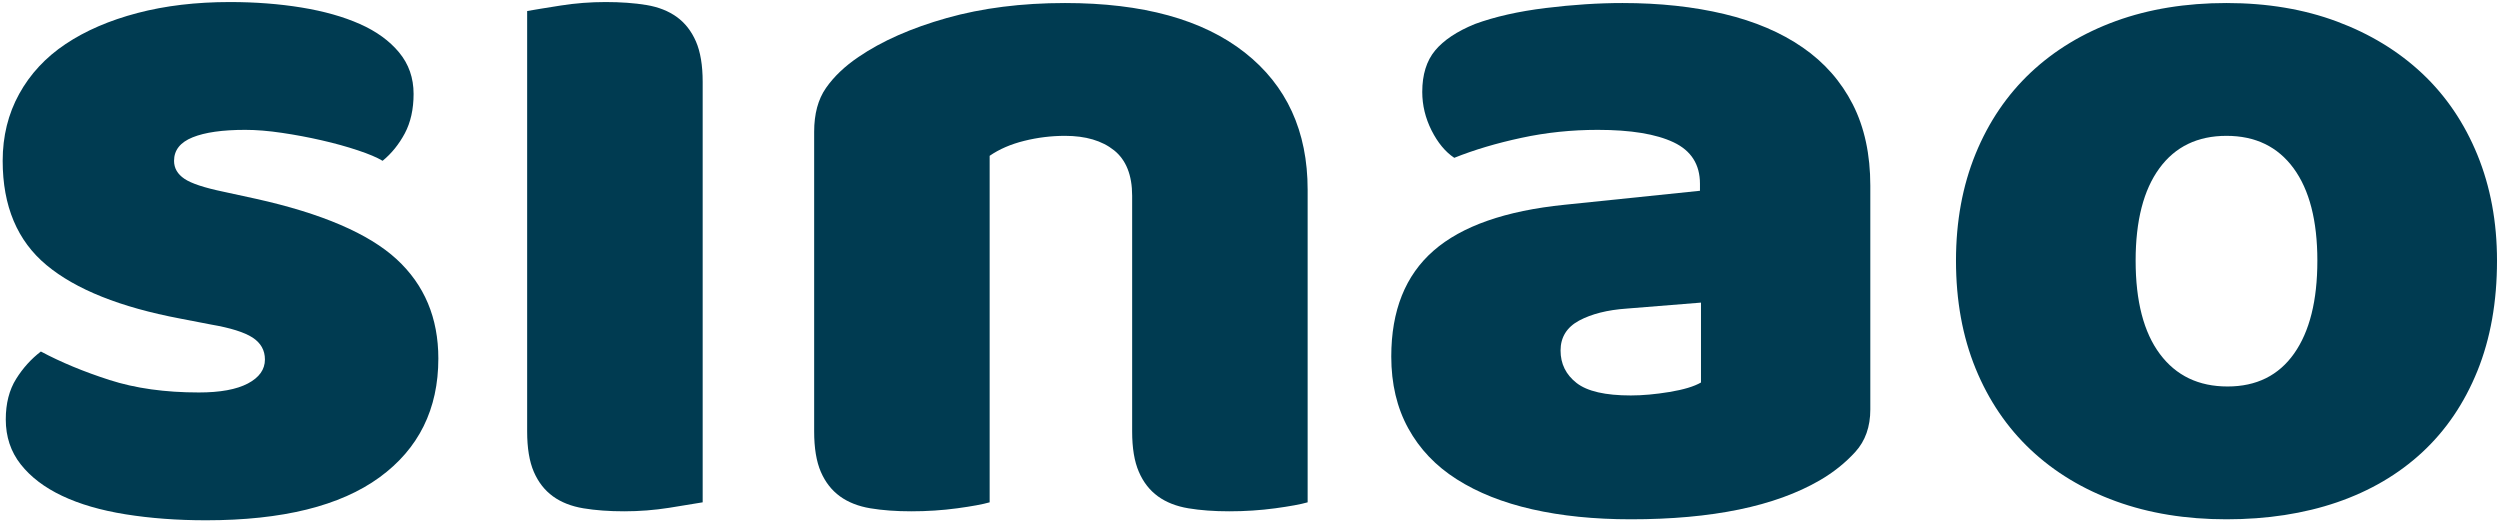 <?xml version="1.0" encoding="UTF-8" standalone="no"?>
<svg width="71px" height="15px" viewBox="0 0 71 15" version="1.1" xmlns="http://www.w3.org/2000/svg" xmlns:xlink="http://www.w3.org/1999/xlink">
    <!-- Generator: Sketch 45.2 (43514) - http://www.bohemiancoding.com/sketch -->
    <title>logo</title>
    <desc>Created with Sketch.</desc>
    <defs></defs>
    <g id="Page-1" stroke="none" stroke-width="1" fill="none" fill-rule="evenodd">
        <g id="logo" fill="#003B51">
            <g id="Page-1">
                <path d="M10.778,13.557 C9.664,14.369 8.022,14.776 5.852,14.776 C5.031,14.776 4.269,14.719 3.565,14.606 C2.862,14.493 2.261,14.318 1.762,14.081 C1.264,13.845 0.872,13.547 0.589,13.188 C0.306,12.829 0.164,12.404 0.164,11.912 C0.164,11.458 0.262,11.075 0.457,10.763 C0.652,10.451 0.887,10.192 1.161,9.983 C1.728,10.286 2.378,10.556 3.111,10.792 C3.844,11.028 4.689,11.146 5.647,11.146 C6.253,11.146 6.717,11.061 7.04,10.891 C7.362,10.721 7.524,10.494 7.524,10.21 C7.524,9.946 7.406,9.738 7.172,9.586 C6.937,9.435 6.546,9.312 5.999,9.218 L5.119,9.048 C3.419,8.726 2.153,8.221 1.322,7.53 C0.491,6.84 0.076,5.853 0.076,4.567 C0.076,3.868 0.232,3.234 0.545,2.667 C0.858,2.1 1.298,1.627 1.865,1.249 C2.431,0.871 3.111,0.578 3.902,0.37 C4.694,0.162 5.569,0.058 6.527,0.058 C7.25,0.058 7.929,0.11 8.565,0.214 C9.199,0.318 9.752,0.474 10.221,0.682 C10.69,0.89 11.061,1.159 11.335,1.49 C11.609,1.821 11.746,2.213 11.746,2.667 C11.746,3.102 11.662,3.475 11.497,3.787 C11.33,4.099 11.12,4.359 10.866,4.567 C10.709,4.472 10.475,4.373 10.162,4.269 C9.85,4.165 9.507,4.07 9.136,3.985 C8.765,3.9 8.389,3.829 8.007,3.773 C7.626,3.716 7.279,3.688 6.966,3.688 C6.321,3.688 5.823,3.758 5.471,3.9 C5.119,4.042 4.943,4.264 4.943,4.567 C4.943,4.775 5.041,4.945 5.237,5.077 C5.432,5.21 5.803,5.332 6.351,5.446 L7.26,5.644 C9.136,6.06 10.47,6.633 11.262,7.36 C12.054,8.088 12.449,9.029 12.449,10.182 C12.449,11.619 11.892,12.744 10.778,13.557 Z" id="Fill-1"></path>
                <path d="M19.956,14.266 C19.74,14.303 19.422,14.355 19.002,14.422 C18.582,14.488 18.157,14.521 17.727,14.521 C17.297,14.521 16.911,14.493 16.569,14.436 C16.227,14.379 15.938,14.266 15.704,14.096 C15.469,13.925 15.288,13.694 15.161,13.401 C15.034,13.108 14.971,12.725 14.971,12.252 L14.971,0.313 C15.186,0.275 15.503,0.223 15.924,0.157 C16.344,0.091 16.769,0.058 17.199,0.058 C17.629,0.058 18.015,0.086 18.357,0.142 C18.699,0.199 18.988,0.313 19.222,0.483 C19.457,0.653 19.637,0.885 19.765,1.178 C19.892,1.471 19.956,1.854 19.956,2.326 L19.956,14.266" id="Fill-2"></path>
                <path d="M31.64,4.269 C31.297,3.995 30.833,3.858 30.247,3.858 C29.856,3.858 29.47,3.905 29.089,4 C28.708,4.094 28.38,4.236 28.106,4.425 L28.106,14.266 C27.911,14.322 27.603,14.379 27.183,14.436 C26.762,14.493 26.328,14.521 25.878,14.521 C25.448,14.521 25.062,14.493 24.72,14.436 C24.378,14.379 24.09,14.266 23.855,14.096 C23.62,13.925 23.439,13.694 23.312,13.401 C23.185,13.108 23.122,12.725 23.122,12.252 L23.122,3.744 C23.122,3.234 23.234,2.818 23.459,2.497 C23.683,2.175 23.991,1.882 24.383,1.617 C25.047,1.164 25.883,0.795 26.89,0.511 C27.896,0.228 29.015,0.086 30.247,0.086 C32.456,0.086 34.156,0.554 35.349,1.49 C36.541,2.426 37.137,3.726 37.137,5.389 L37.137,14.266 C36.942,14.322 36.634,14.379 36.214,14.436 C35.793,14.493 35.358,14.521 34.909,14.521 C34.479,14.521 34.092,14.493 33.751,14.436 C33.409,14.379 33.12,14.266 32.886,14.096 C32.651,13.925 32.47,13.694 32.344,13.401 C32.216,13.108 32.153,12.725 32.153,12.252 L32.153,5.559 C32.153,4.973 31.981,4.543 31.64,4.269 Z" id="Fill-3"></path>
                <path d="M46.08,0.086 C47.136,0.086 48.098,0.19 48.968,0.398 C49.838,0.606 50.581,0.922 51.196,1.348 C51.812,1.773 52.286,2.312 52.619,2.964 C52.951,3.617 53.117,4.387 53.117,5.276 L53.117,11.628 C53.117,12.12 52.975,12.521 52.692,12.833 C52.408,13.145 52.071,13.415 51.68,13.642 C50.409,14.379 48.621,14.748 46.315,14.748 C45.278,14.748 44.345,14.653 43.514,14.464 C42.683,14.275 41.97,13.992 41.374,13.613 C40.777,13.235 40.318,12.753 39.996,12.167 C39.673,11.581 39.512,10.901 39.512,10.125 C39.512,8.821 39.912,7.819 40.714,7.119 C41.515,6.42 42.757,5.985 44.438,5.815 L48.279,5.418 L48.279,5.219 C48.279,4.671 48.03,4.279 47.531,4.042 C47.033,3.806 46.315,3.688 45.376,3.688 C44.633,3.688 43.91,3.763 43.207,3.915 C42.503,4.066 41.867,4.255 41.301,4.482 C41.046,4.312 40.832,4.052 40.655,3.702 C40.48,3.352 40.392,2.989 40.392,2.61 C40.392,2.119 40.514,1.726 40.758,1.433 C41.002,1.14 41.378,0.89 41.887,0.682 C42.454,0.474 43.123,0.323 43.896,0.228 C44.667,0.133 45.395,0.086 46.08,0.086 L46.08,0.086 Z M46.315,11.231 C46.647,11.231 47.013,11.198 47.414,11.132 C47.814,11.066 48.113,10.976 48.308,10.863 L48.308,8.594 L46.197,8.764 C45.65,8.802 45.2,8.916 44.848,9.104 C44.497,9.293 44.32,9.577 44.32,9.955 C44.32,10.333 44.472,10.64 44.775,10.877 C45.078,11.113 45.591,11.231 46.315,11.231 L46.315,11.231 Z" id="Fill-4"></path>
                <path d="M70.915,7.403 C70.915,8.575 70.729,9.619 70.358,10.536 C69.986,11.454 69.463,12.224 68.789,12.848 C68.114,13.472 67.308,13.944 66.37,14.266 C65.431,14.587 64.386,14.748 63.232,14.748 C62.079,14.748 61.033,14.578 60.095,14.237 C59.157,13.897 58.351,13.41 57.676,12.777 C57.002,12.143 56.478,11.373 56.107,10.466 C55.736,9.558 55.55,8.537 55.55,7.403 C55.55,6.287 55.736,5.276 56.107,4.368 C56.478,3.461 57.002,2.691 57.676,2.057 C58.351,1.424 59.157,0.937 60.095,0.596 C61.033,0.256 62.079,0.086 63.232,0.086 C64.386,0.086 65.431,0.261 66.37,0.611 C67.308,0.961 68.114,1.452 68.789,2.085 C69.463,2.719 69.986,3.489 70.358,4.397 C70.729,5.304 70.915,6.306 70.915,7.403 L70.915,7.403 Z M60.652,7.403 C60.652,8.556 60.882,9.44 61.341,10.054 C61.8,10.669 62.441,10.976 63.262,10.976 C64.083,10.976 64.713,10.664 65.153,10.04 C65.593,9.416 65.813,8.537 65.813,7.403 C65.813,6.268 65.588,5.394 65.138,4.779 C64.688,4.165 64.053,3.858 63.232,3.858 C62.411,3.858 61.776,4.165 61.327,4.779 C60.877,5.394 60.652,6.268 60.652,7.403 L60.652,7.403 Z" id="Fill-5"></path>
            </g>
        </g>
    </g>
</svg>